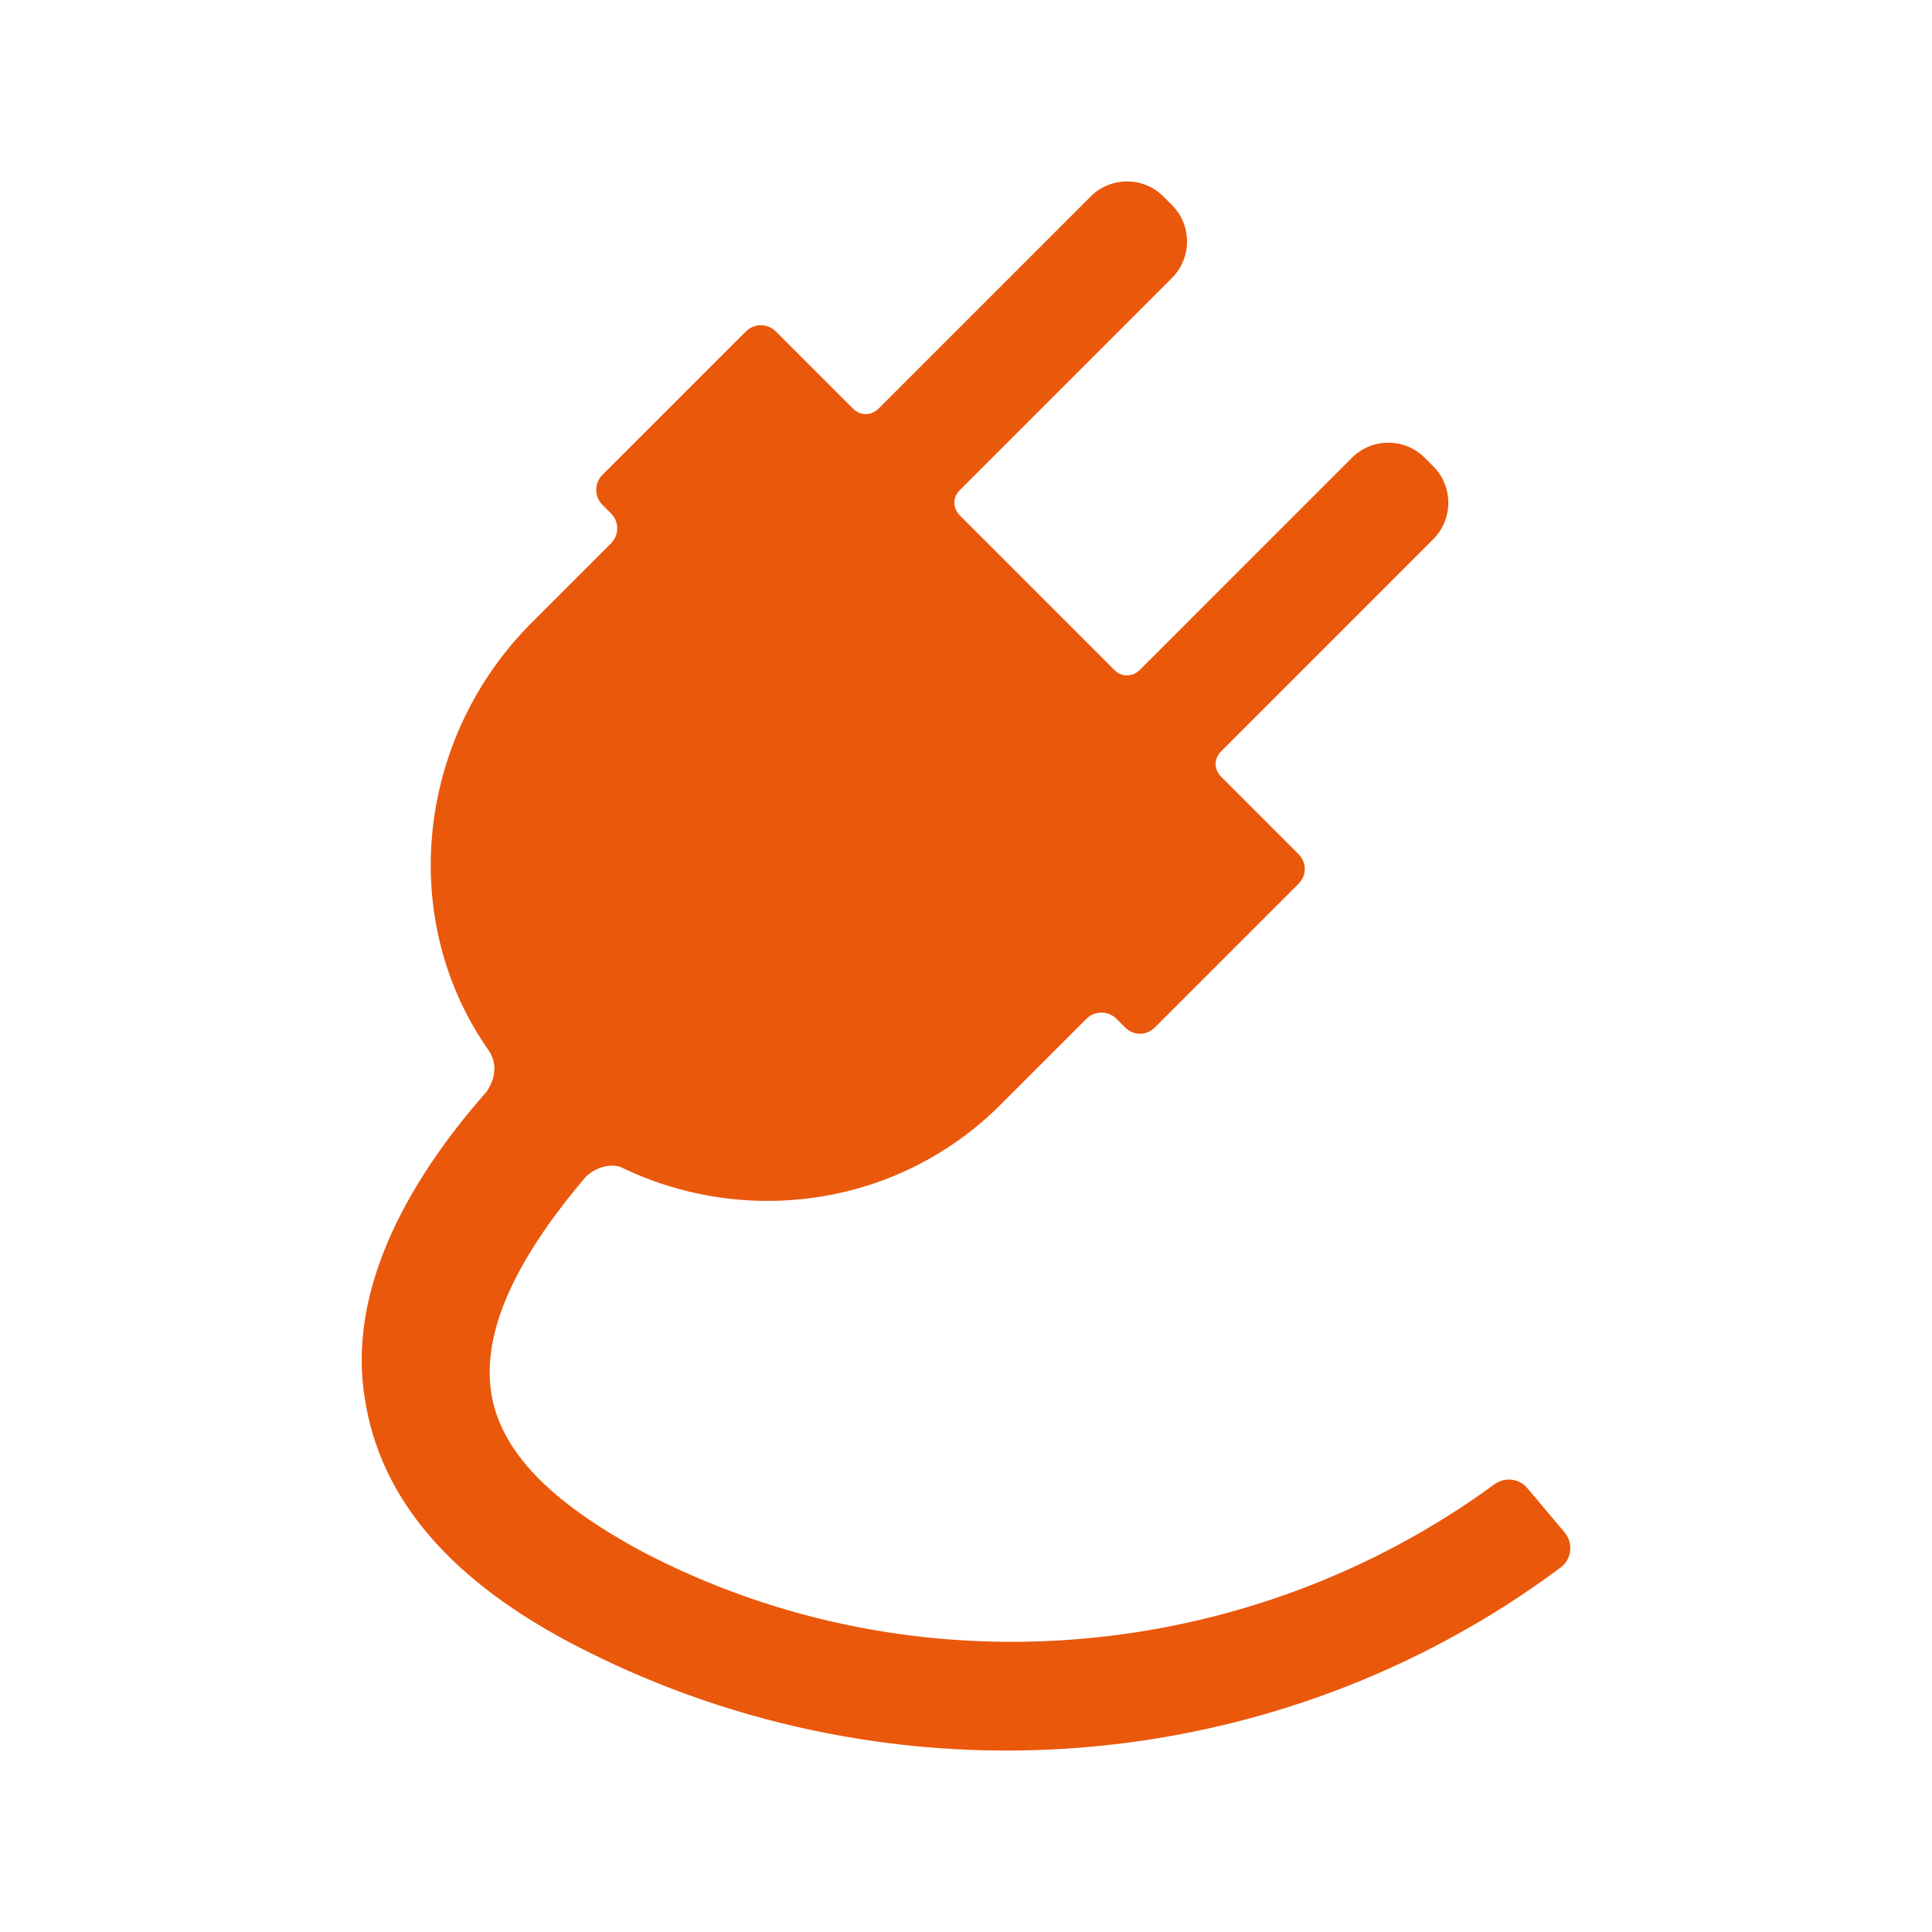 <?xml version="1.0" encoding="UTF-8"?>
<svg xmlns="http://www.w3.org/2000/svg" xmlns:xlink="http://www.w3.org/1999/xlink" version="1.0" id="Ebene_1" x="0px" y="0px" viewBox="0 0 1080 1080" xml:space="preserve">
<g>
	<path fill="#EA580C" d="M874.59,856.59c5,5.93,4.08,14.97-2.13,19.61c-158.18,117.96-371.19,135.28-547.62,45.24   c-73.07-37.12-112.5-83.84-120.96-140.01c-8.37-51.62,14.42-110.19,68.18-171.25c4.9-7.21,6.05-15.49,1.25-22.79   c-51.45-72.98-40.68-174.72,23.94-239.34l44.32-44.32c4.62-4.62,4.62-12.11,0-16.73l-4.81-4.81c-4.62-4.62-4.62-12.11,0-16.73   l80.19-80.19c4.62-4.62,12.11-4.62,16.73,0l43.08,43.08c4.81,4.81,10.86,3.56,14.42,0l118.56-118.56   c11.16-11.16,29.42-11.16,40.59,0l4.81,4.81c11.21,11.21,11.21,29.55,0,40.77L536.67,273.83c-4.81,4.81-3.65,10.77,0,14.42   l86.16,86.16c4.81,4.81,10.86,3.56,14.42,0L755.8,255.85c11.16-11.16,29.42-11.16,40.59,0l4.81,4.81   c11.21,11.21,11.21,29.55,0,40.76L682.73,419.89c-4.81,4.81-3.65,10.77-0.09,14.33l43.17,43.17c4.72,4.72,4.81,11.93,0,16.73   l-80.19,80.19c-4.81,4.81-12.02,4.72-16.73,0l-4.81-4.81c-4.62-4.62-12.11-4.62-16.73,0l-47.88,47.88   c-57.5,57.5-142.5,68.27-210.68,35.87c-6.05-3.56-15.58-1.16-21.54,4.81c-39.52,46.64-57.5,86.16-52.78,119.71   c4.81,33.47,33.55,62.22,85,89.81c151.82,79.38,337.96,63.08,475.89-37.82c5.77-4.22,13.77-3.4,18.38,2.07L874.59,856.59z"></path>
</g>
</svg>
